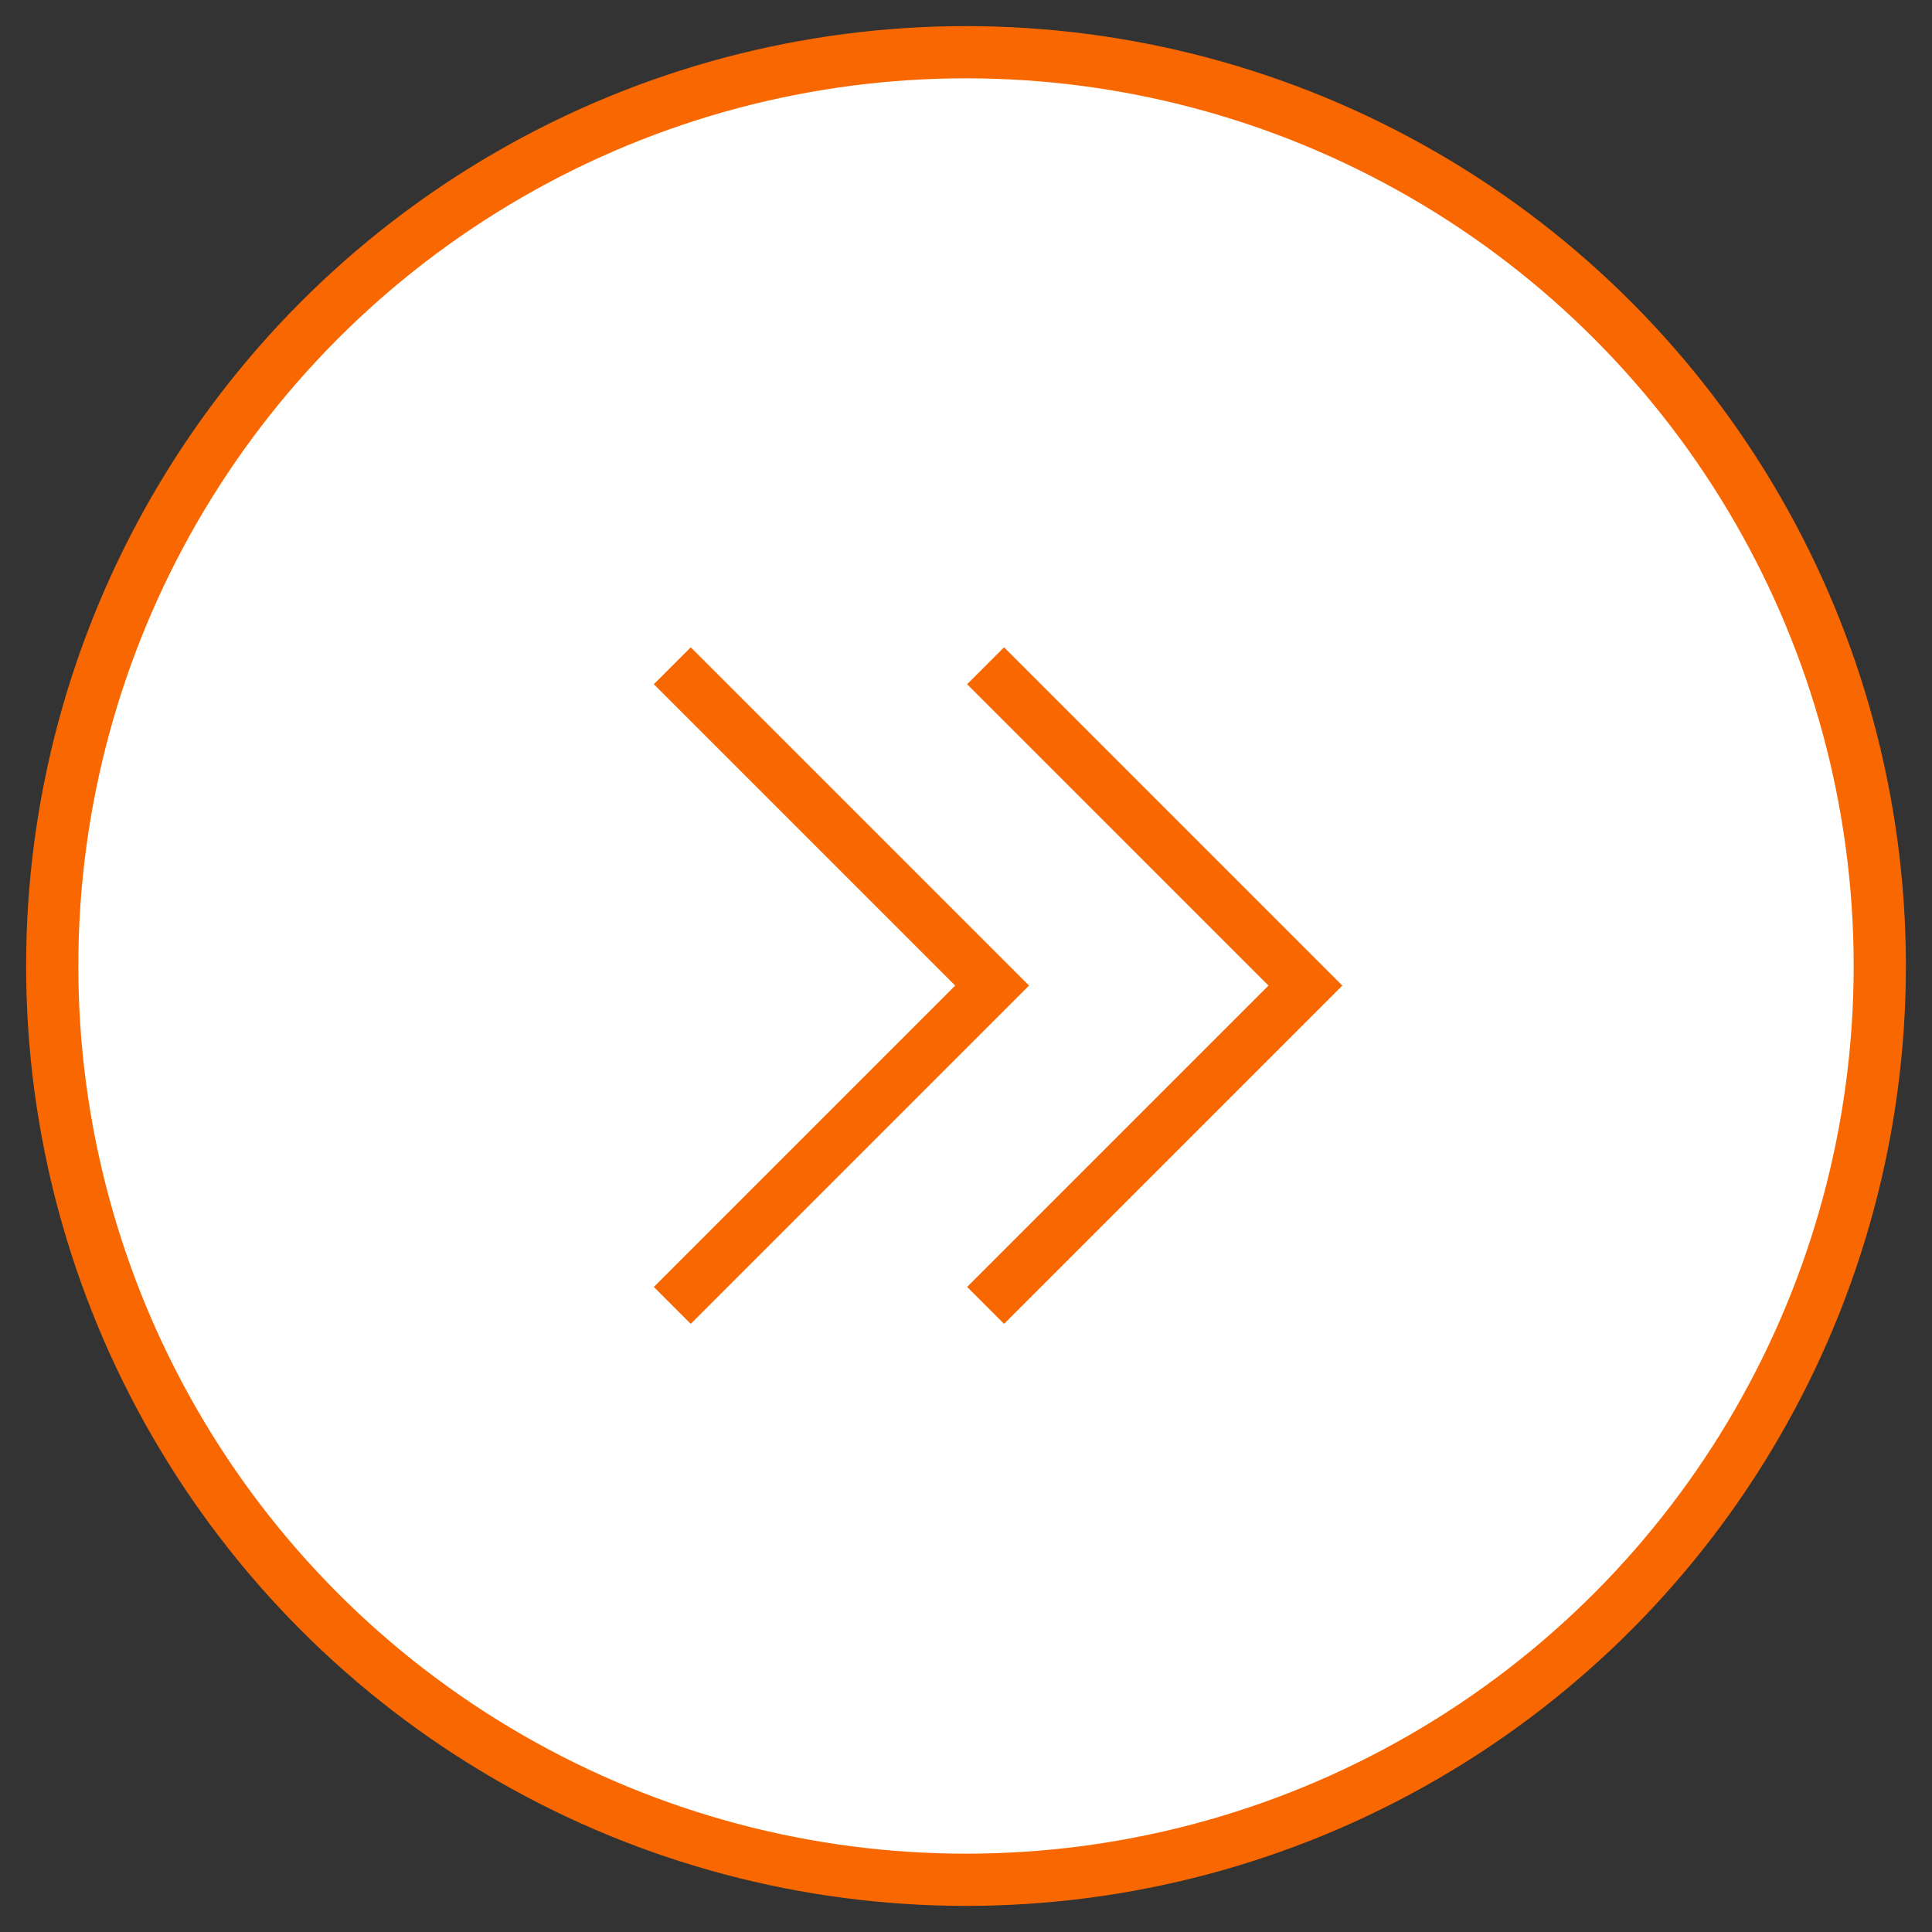 <?xml version="1.0" encoding="UTF-8"?>
<svg width="37px" height="37px" viewBox="0 0 37 37" version="1.1" xmlns="http://www.w3.org/2000/svg" xmlns:xlink="http://www.w3.org/1999/xlink">
    <rect x="0" y="0" width="37" height="37" fill="#333333" stroke="none"/>
    <!-- Generator: Sketch 42 (36781) - http://www.bohemiancoding.com/sketch -->
    <title>Group</title>
    <desc>Created with Sketch.</desc>
    <defs></defs>
    <g id="Page-1" stroke="none" stroke-width="1" fill="none" fill-rule="evenodd">
        <g id="Group" transform="translate(1, 1)" stroke="#F96800">
            <g id="Button/advance_back" transform="translate(17.5, 17.5) rotate(-180) translate(-17.5, -17.5) translate(0, 0)">
                <ellipse id="Oval" fill="#FFFFFF" cx="17.5" cy="17.5" rx="17.5" ry="17.5"></ellipse>
                <polyline id="Page-1" points="17.125 23.25 11 17.125 17.125 11"></polyline>
                <polyline id="Page-1" points="23.125 23.25 17 17.125 23.125 11"></polyline>
            </g>
        </g>
    </g>
</svg>